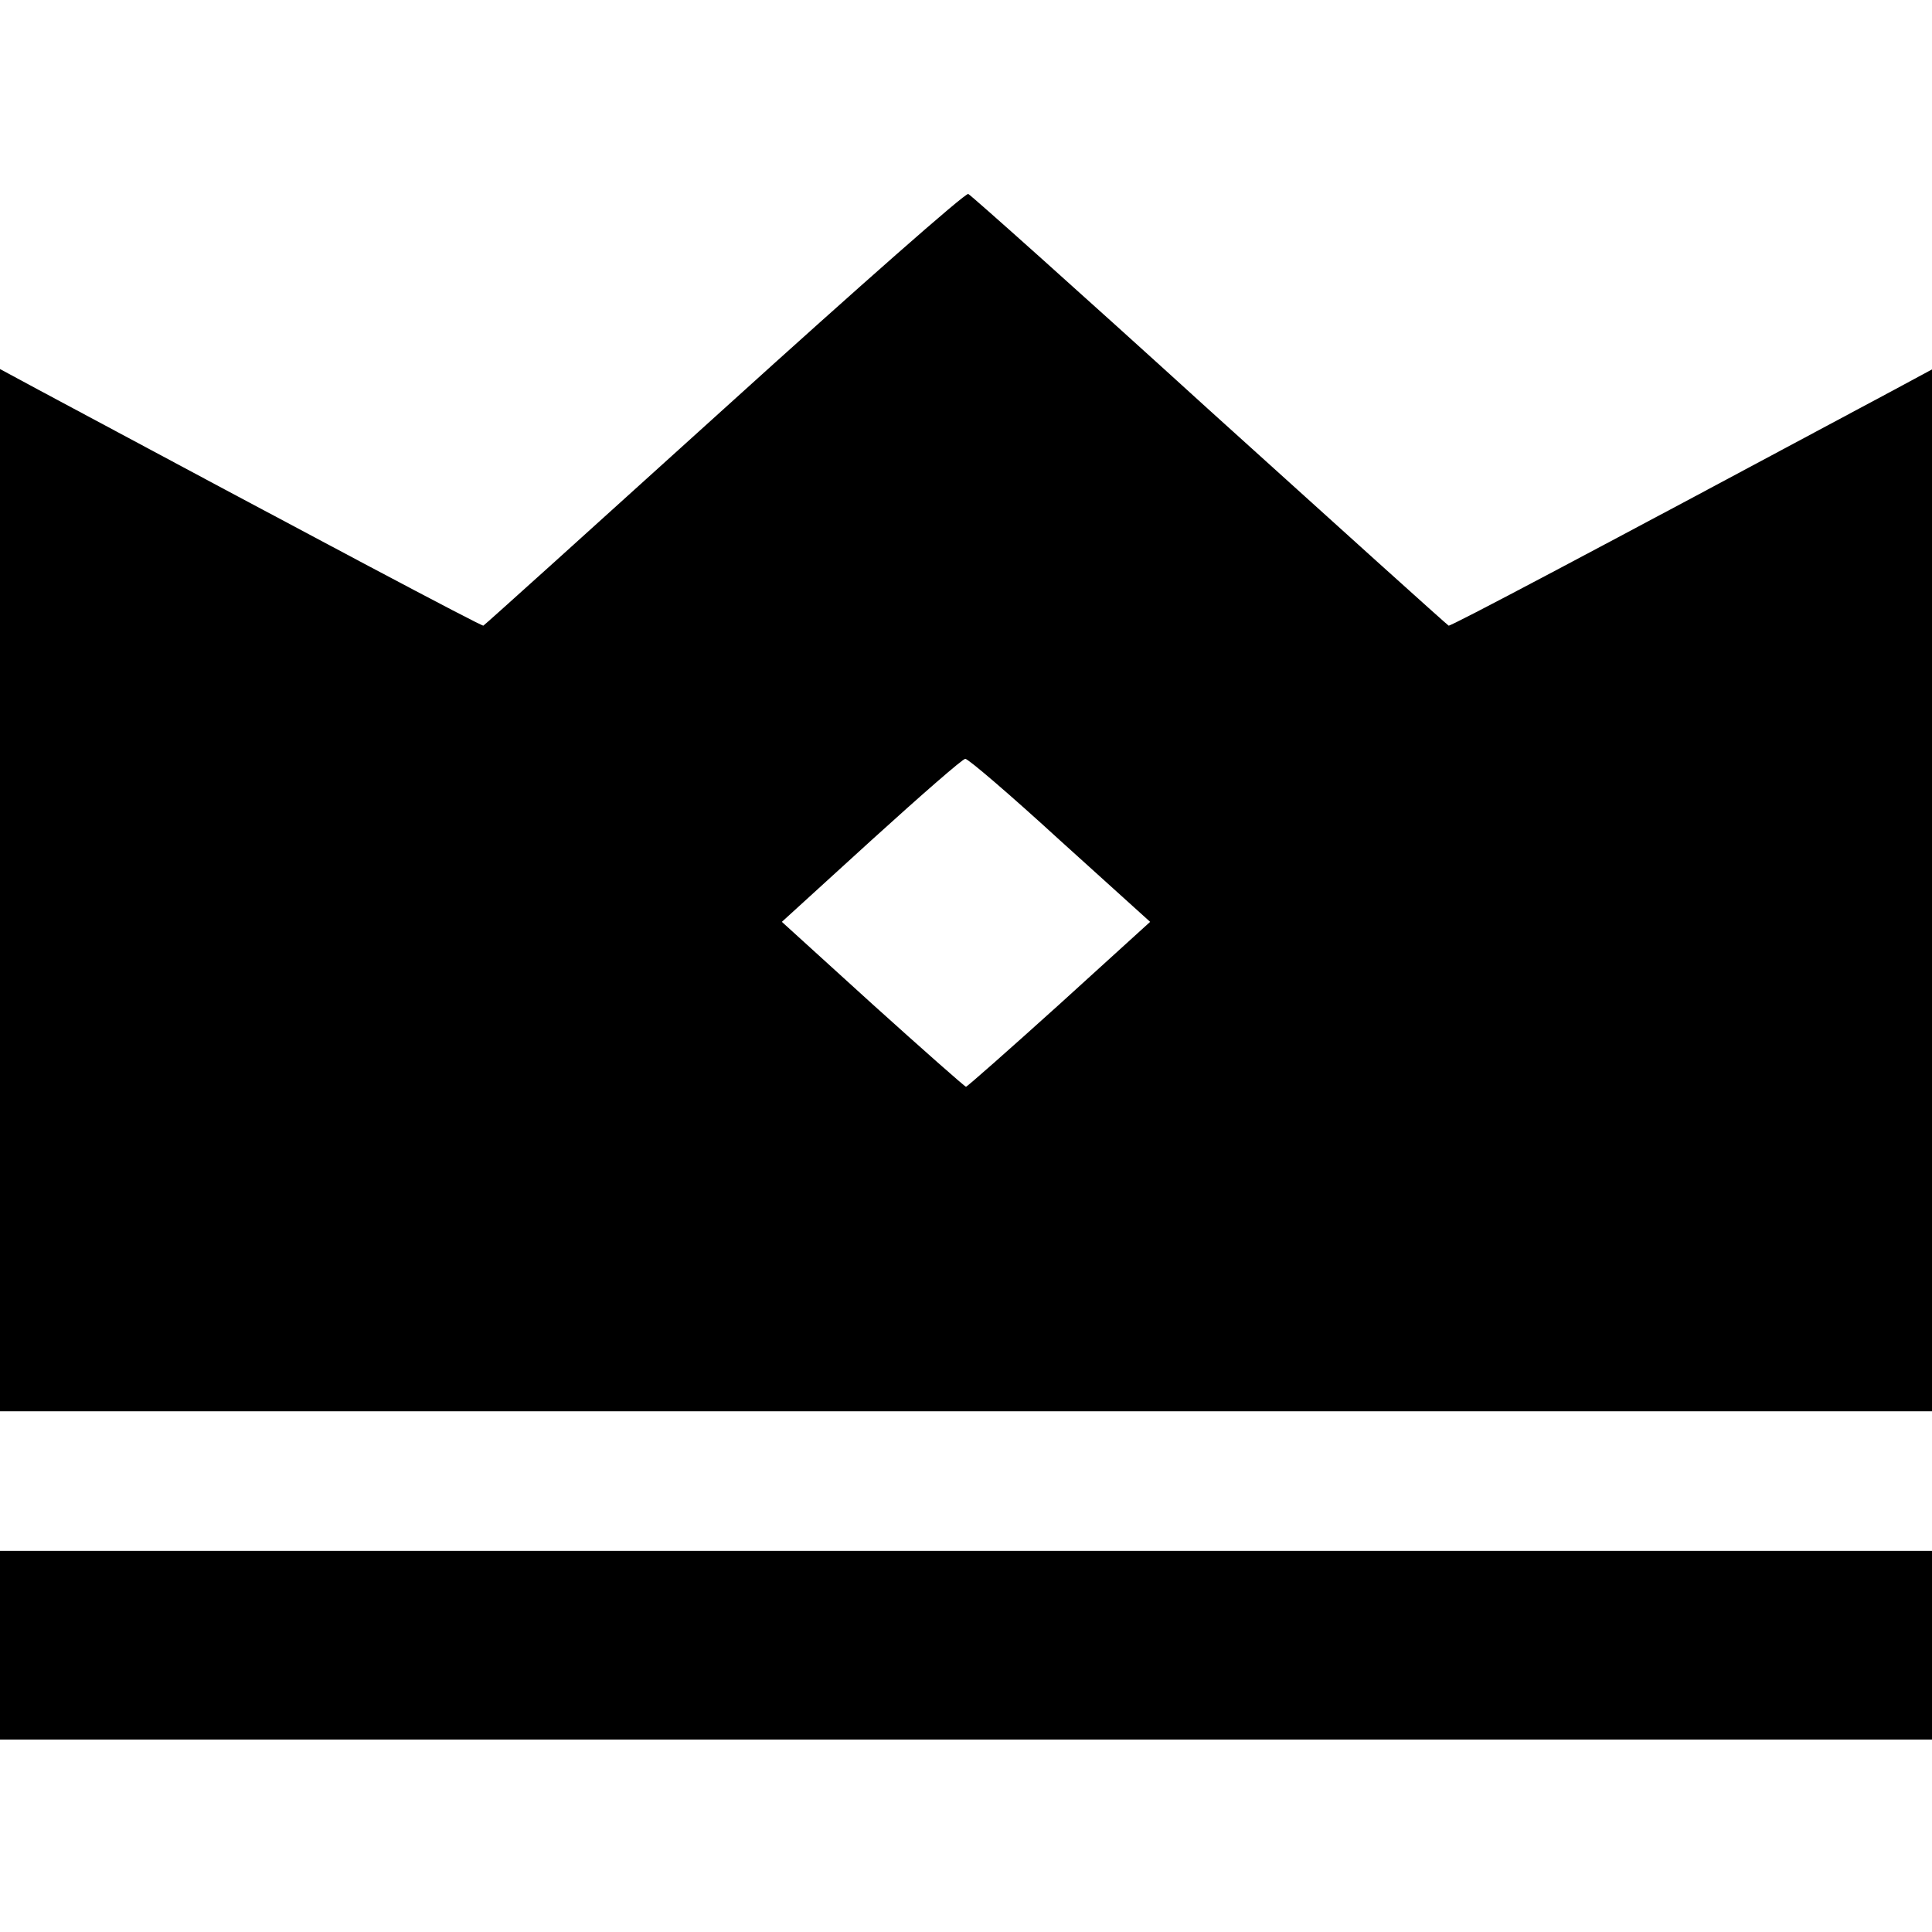<?xml version="1.0" encoding="UTF-8" standalone="yes"?>
<svg version="1.0" xmlns="http://www.w3.org/2000/svg" width="100mm" height="100mm" viewBox="0 0 512 512" preserveAspectRatio="xMidYMid meet">
  <g transform="translate(0,512) scale(0.1,-0.1)" fill="#000000" stroke="none">
    <path d="M1920 4038 c-348 -315 -635 -574 -639 -576 -5 -2 -440 229 -1179 625
l-102 55 0 -1381 0 -1381 2560 0 2560 0 0 1381 0 1380 -102 -55 c-814 -436
-1173 -626 -1179 -624 -4 2 -289 259 -634 571 -344 313 -632 570 -639 573 -8
3 -286 -242 -646 -568z m889 -1145 l239 -216 -241 -219 c-133 -120 -244 -218
-247 -218 -3 0 -114 98 -247 218 l-241 219 237 216 c130 118 242 216 249 216
7 1 120 -96 251 -216z"/>
    <path d="M0 760 l0 -250 2560 0 2560 0 0 250 0 250 -2560 0 -2560 0 0 -250z"/>
  </g>
</svg>